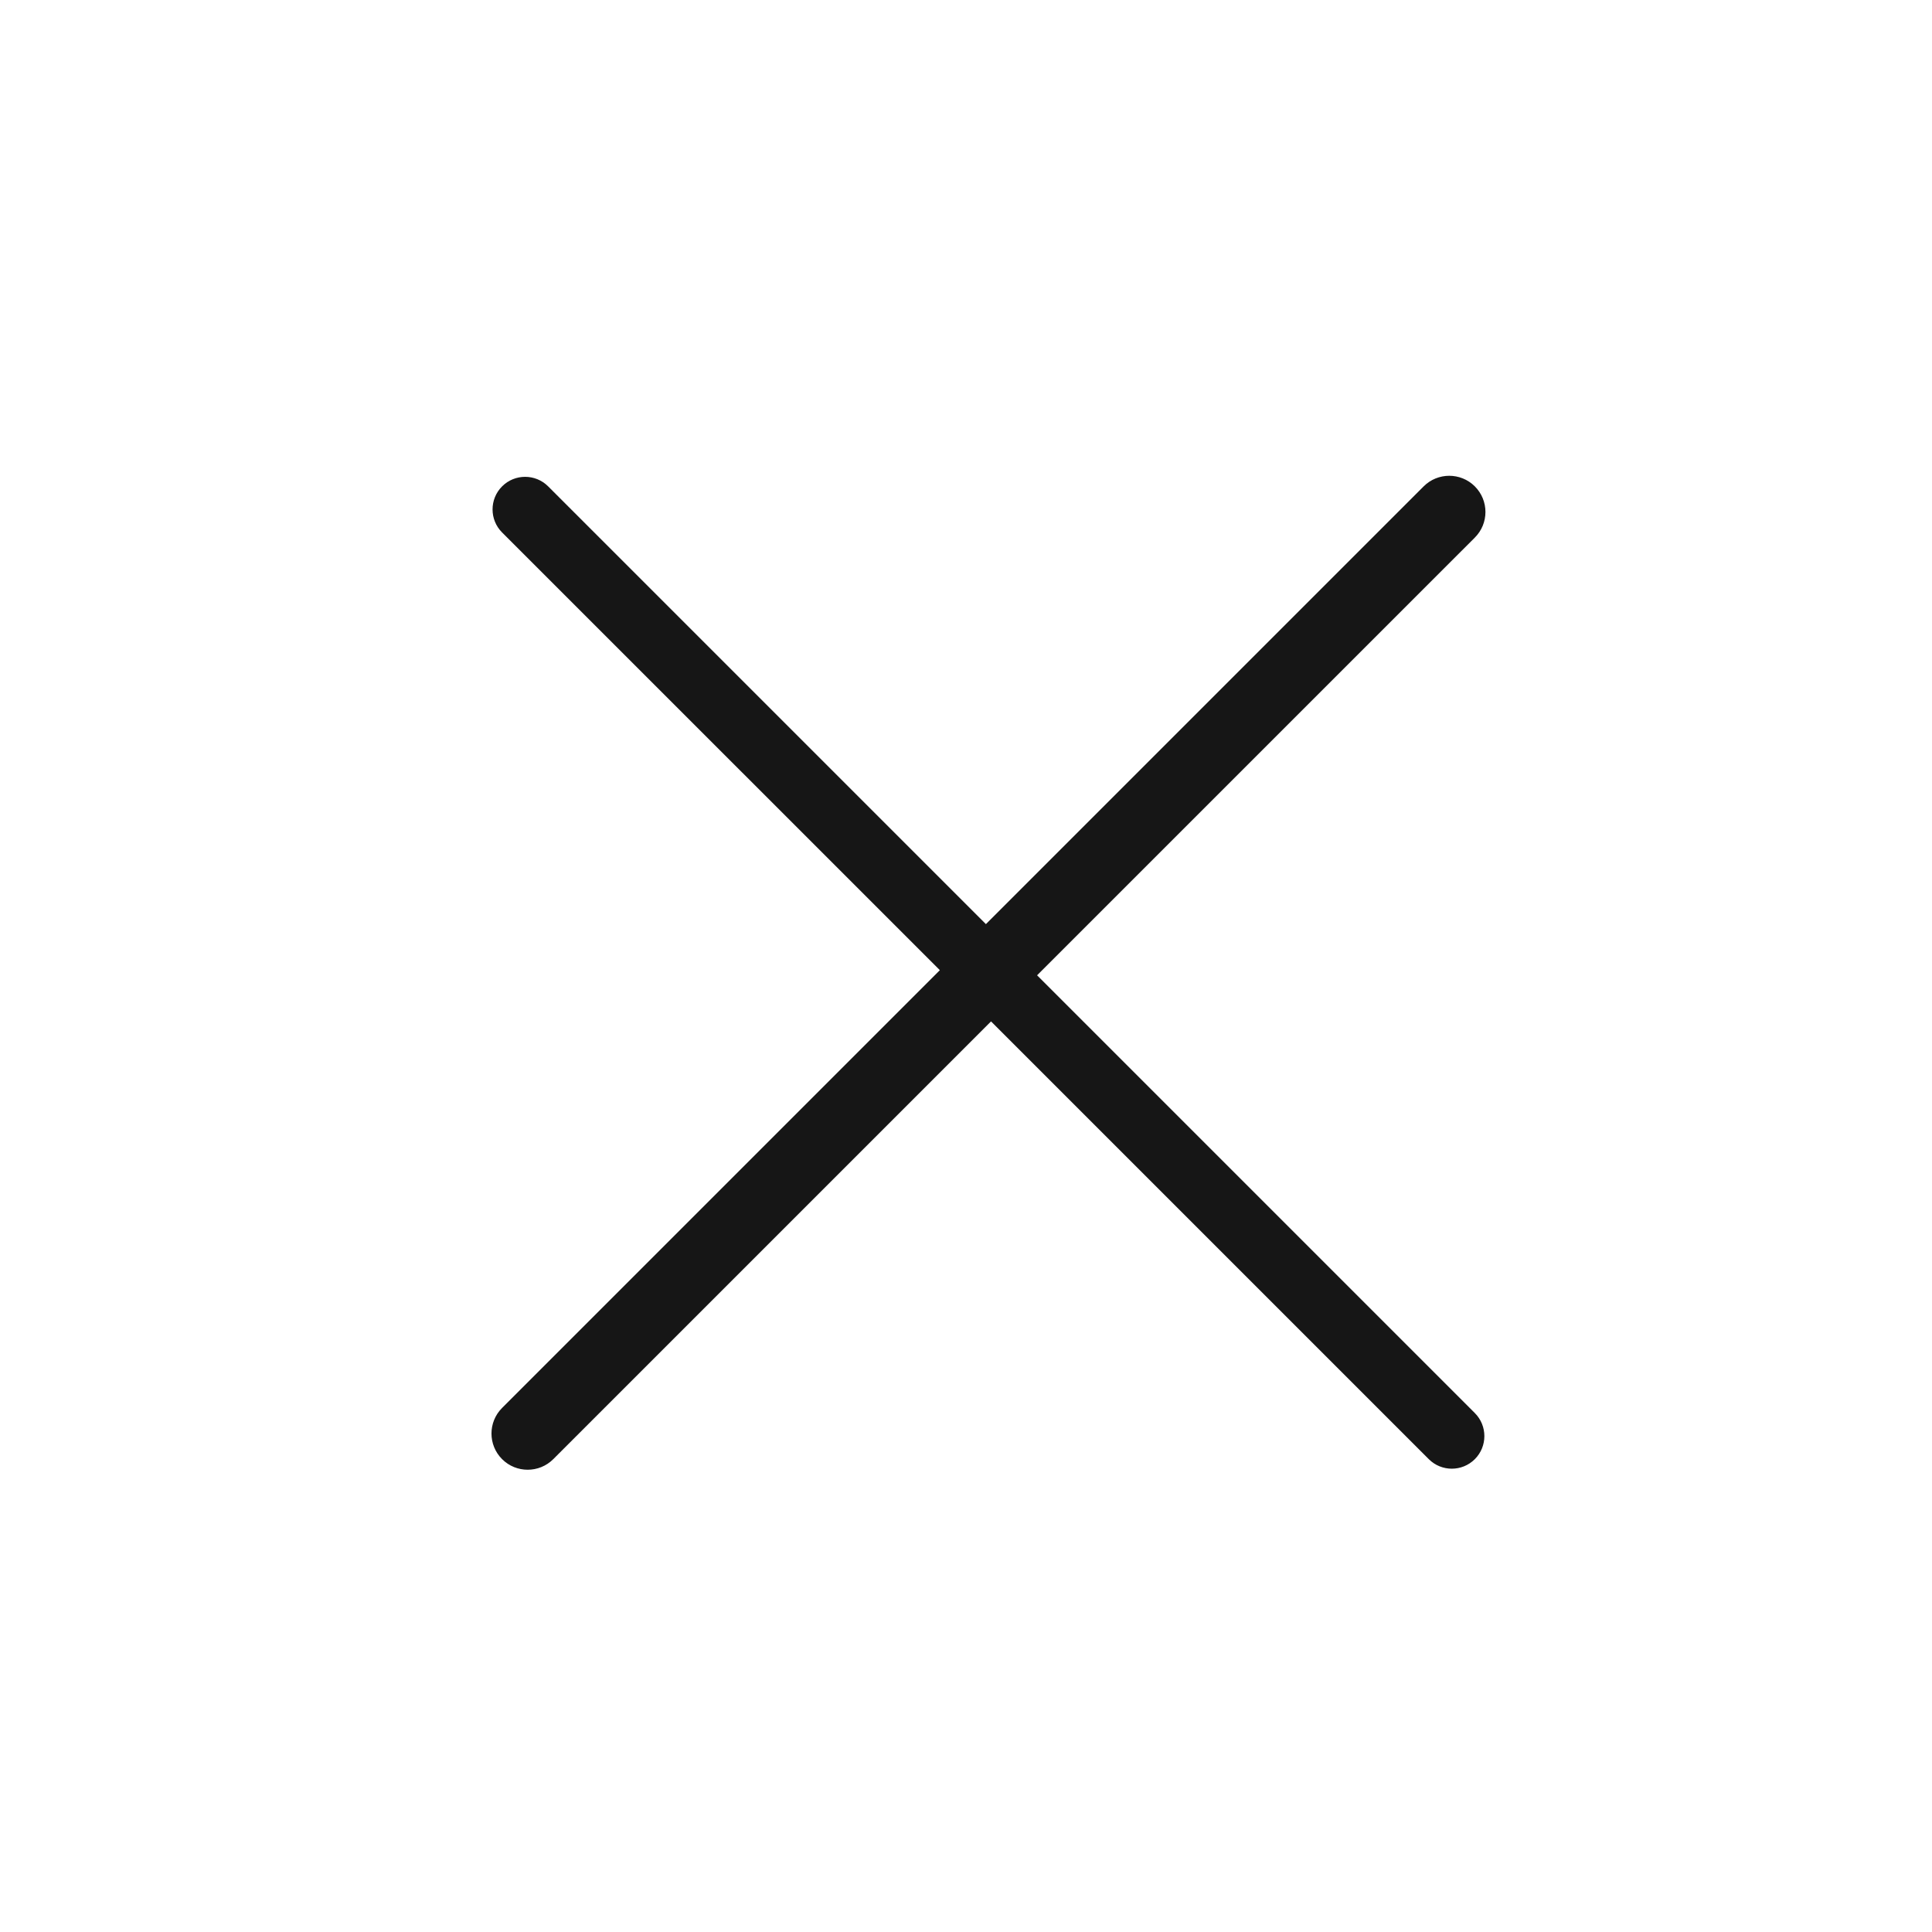 <?xml version="1.0" encoding="UTF-8"?> <svg xmlns="http://www.w3.org/2000/svg" width="43" height="43" viewBox="0 0 43 43" fill="none"><path d="M23.082 21.707L32.825 31.45C33.108 31.733 33.108 32.193 32.825 32.476V32.476C32.542 32.759 32.083 32.759 31.8 32.476L22.057 22.733L12.314 32.476C12 32.79 11.489 32.79 11.175 32.476V32.476C10.86 32.161 10.86 31.651 11.175 31.336L20.918 21.593L11.175 11.851C10.892 11.568 10.892 11.108 11.175 10.825V10.825C11.458 10.542 11.917 10.542 12.2 10.825L21.943 20.568L31.686 10.825C32 10.511 32.511 10.511 32.825 10.825V10.825C33.14 11.14 33.14 11.65 32.825 11.965L23.082 21.707Z" fill="#161616"></path></svg> 